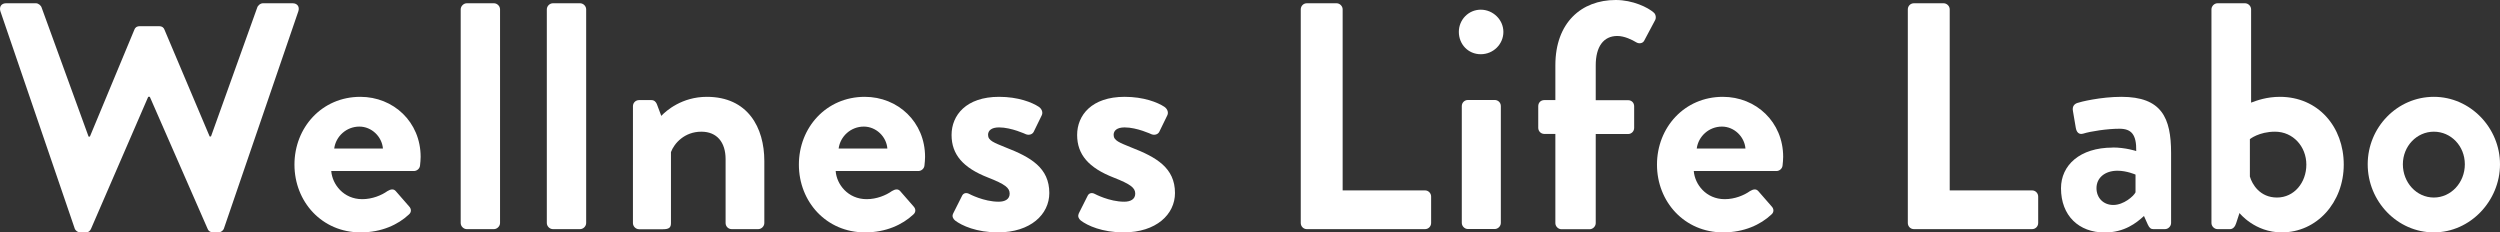 <?xml version="1.0" encoding="UTF-8"?><svg xmlns="http://www.w3.org/2000/svg" viewBox="0 0 245.28 22.8"><rect x="0" y="0" width="245.28" height="22.8" fill="#333333" stroke="none"/><defs><style>.d{fill:#fff;}</style></defs><g id="a"/><g id="b"><g id="c"><g><path class="d" d="M.03,1.08C-.09,.63,.16,.32,.6,.32H3.52c.25,0,.51,.22,.57,.44l4.6,12.64h.13L13.18,2.92c.06-.19,.22-.35,.54-.35h1.88c.32,0,.48,.16,.54,.35l4.43,10.47h.13L25.23,.76c.06-.22,.32-.44,.57-.44h2.91c.44,0,.7,.32,.57,.76l-7.29,21.28c-.06,.25-.32,.44-.57,.44h-.51c-.28,0-.48-.16-.54-.35l-5.67-12.95h-.16l-5.61,12.95c-.09,.19-.22,.35-.54,.35h-.51c-.25,0-.51-.19-.57-.44L.03,1.08Z"/><path class="d" d="M35.35,9.5c3.26,0,5.92,2.47,5.92,5.89,0,.22-.03,.63-.06,.85-.03,.32-.32,.54-.6,.54h-8.11c.1,1.3,1.2,2.76,3.04,2.76,.98,0,1.9-.38,2.47-.79,.32-.19,.6-.25,.82,0l1.3,1.49c.22,.22,.28,.57-.03,.82-1.05,.98-2.66,1.74-4.72,1.74-3.8,0-6.49-3.01-6.49-6.65s2.69-6.65,6.46-6.65Zm2.22,5.07c-.1-1.17-1.11-2.15-2.31-2.15-1.27,0-2.31,.95-2.47,2.15h4.78Z"/><path class="d" d="M45.2,.92c0-.32,.29-.6,.6-.6h2.66c.32,0,.6,.28,.6,.6V21.88c0,.32-.29,.6-.6,.6h-2.66c-.32,0-.6-.28-.6-.6V.92Z"/><path class="d" d="M53.65,.92c0-.32,.28-.6,.6-.6h2.66c.32,0,.6,.28,.6,.6V21.88c0,.32-.28,.6-.6,.6h-2.66c-.32,0-.6-.28-.6-.6V.92Z"/><path class="d" d="M62.1,10.42c0-.35,.28-.6,.6-.6h1.2c.28,0,.44,.16,.54,.38l.44,1.17c.48-.51,2.03-1.87,4.47-1.87,4.02,0,5.64,3.01,5.64,6.3v6.08c0,.32-.28,.6-.6,.6h-2.6c-.35,0-.6-.28-.6-.6v-6.27c0-1.65-.85-2.69-2.38-2.69-1.65,0-2.66,1.14-2.98,2v6.97c0,.44-.19,.6-.79,.6h-2.34c-.32,0-.6-.28-.6-.6V10.42Z"/><path class="d" d="M84.84,9.5c3.26,0,5.92,2.47,5.92,5.89,0,.22-.03,.63-.06,.85-.03,.32-.32,.54-.6,.54h-8.11c.09,1.3,1.2,2.76,3.04,2.76,.98,0,1.9-.38,2.47-.79,.32-.19,.6-.25,.82,0l1.3,1.49c.22,.22,.28,.57-.03,.82-1.05,.98-2.66,1.74-4.72,1.74-3.8,0-6.49-3.01-6.49-6.65s2.69-6.65,6.46-6.65Zm2.22,5.07c-.09-1.17-1.11-2.15-2.31-2.15-1.27,0-2.31,.95-2.47,2.15h4.78Z"/><path class="d" d="M93.51,20.96l.86-1.71c.13-.32,.44-.38,.73-.22,0,0,1.42,.76,2.88,.76,.63,0,1.08-.25,1.08-.79,0-.57-.44-.92-2.12-1.58-2.44-.95-3.58-2.25-3.58-4.18s1.43-3.74,4.66-3.74c1.87,0,3.23,.54,3.9,.98,.28,.19,.44,.54,.28,.85l-.79,1.62c-.16,.28-.51,.32-.76,.22,0,0-1.42-.67-2.63-.67-.76,0-1.08,.32-1.08,.73,0,.57,.57,.76,1.74,1.24,2.44,.95,4.27,1.99,4.27,4.47,0,2.09-1.84,3.86-5.04,3.86-2.09,0-3.55-.66-4.21-1.17-.19-.16-.32-.41-.19-.66Z"/><path class="d" d="M105.83,20.96l.86-1.71c.13-.32,.44-.38,.73-.22,0,0,1.42,.76,2.88,.76,.63,0,1.08-.25,1.08-.79,0-.57-.44-.92-2.12-1.58-2.44-.95-3.58-2.25-3.58-4.18s1.42-3.74,4.66-3.74c1.87,0,3.23,.54,3.9,.98,.28,.19,.44,.54,.28,.85l-.79,1.62c-.16,.28-.51,.32-.76,.22,0,0-1.42-.67-2.63-.67-.76,0-1.08,.32-1.08,.73,0,.57,.57,.76,1.74,1.24,2.44,.95,4.28,1.99,4.28,4.47,0,2.09-1.84,3.86-5.04,3.86-2.09,0-3.55-.66-4.21-1.17-.19-.16-.32-.41-.19-.66Z"/><path class="d" d="M127.62,.92c0-.32,.25-.6,.6-.6h2.91c.32,0,.6,.28,.6,.6V18.68h8.08c.35,0,.6,.29,.6,.6v2.6c0,.32-.25,.6-.6,.6h-11.59c-.35,0-.6-.28-.6-.6V.92Z"/><path class="d" d="M143.13,3.13c0-1.2,.95-2.18,2.15-2.18s2.22,.98,2.22,2.18-.98,2.19-2.22,2.19-2.15-.98-2.15-2.19Zm.29,7.28c0-.35,.28-.6,.6-.6h2.63c.32,0,.6,.25,.6,.6v11.46c0,.32-.28,.6-.6,.6h-2.63c-.32,0-.6-.28-.6-.6V10.42Z"/><path class="d" d="M152.6,13.14h-1.08c-.35,0-.6-.28-.6-.6v-2.12c0-.35,.25-.6,.6-.6h1.08v-3.42c0-4.18,2.56-6.4,5.92-6.4,1.68,0,3.17,.73,3.74,1.24,.19,.16,.25,.51,.13,.73l-1.08,2.03c-.13,.25-.48,.32-.76,.16-.41-.25-1.17-.63-1.87-.63-1.36,0-2.12,1.05-2.12,2.88v3.42h3.17c.35,0,.6,.25,.6,.6v2.12c0,.32-.25,.6-.6,.6h-3.17v8.74c0,.32-.28,.6-.6,.6h-2.76c-.32,0-.6-.28-.6-.6V13.14Z"/><path class="d" d="M169.03,9.5c3.26,0,5.92,2.47,5.92,5.89,0,.22-.03,.63-.06,.85-.03,.32-.32,.54-.6,.54h-8.11c.1,1.3,1.2,2.76,3.04,2.76,.98,0,1.9-.38,2.47-.79,.32-.19,.6-.25,.82,0l1.3,1.49c.22,.22,.28,.57-.03,.82-1.05,.98-2.66,1.74-4.72,1.74-3.8,0-6.49-3.01-6.49-6.65s2.69-6.65,6.46-6.65Zm2.22,5.07c-.1-1.17-1.11-2.15-2.31-2.15-1.27,0-2.31,.95-2.47,2.15h4.78Z"/><path class="d" d="M187.18,.92c0-.32,.25-.6,.6-.6h2.91c.32,0,.6,.28,.6,.6V18.68h8.08c.35,0,.6,.29,.6,.6v2.6c0,.32-.25,.6-.6,.6h-11.59c-.35,0-.6-.28-.6-.6V.92Z"/><path class="d" d="M207.28,14.47c1.27,0,2.31,.35,2.31,.35,.03-1.62-.47-2.19-1.65-2.19s-2.82,.25-3.55,.48c-.44,.13-.66-.16-.73-.57l-.28-1.65c-.09-.47,.16-.7,.44-.79,.25-.1,2.28-.6,4.31-.6,3.96,0,4.88,2.06,4.88,5.51v6.87c0,.32-.28,.6-.6,.6h-1.14c-.22,0-.38-.09-.54-.44l-.38-.85c-.73,.67-1.9,1.62-3.86,1.62-2.53,0-4.28-1.65-4.28-4.34,0-2.25,1.84-3.99,5.07-3.99Zm.06,5.64c1.01,0,1.99-.85,2.18-1.24v-1.74s-.85-.38-1.77-.38c-1.24,0-2.06,.7-2.06,1.71,0,.95,.67,1.65,1.65,1.65Z"/><path class="d" d="M216.97,.92c0-.32,.28-.6,.6-.6h2.69c.32,0,.6,.28,.6,.6V10.07c.57-.22,1.55-.57,2.82-.57,3.77,0,6.27,2.95,6.27,6.65s-2.63,6.65-6.08,6.65c-2.66,0-4.15-1.9-4.15-1.9l-.32,.98c-.1,.35-.32,.6-.6,.6h-1.23c-.32,0-.6-.28-.6-.6V.92Zm6.43,18.46c1.68,0,2.88-1.46,2.88-3.23s-1.3-3.23-3.07-3.23c-1.58,0-2.47,.73-2.47,.73v3.67c.22,.76,.98,2.06,2.66,2.06Z"/><path class="d" d="M238.79,9.5c3.58,0,6.49,3.04,6.49,6.62s-2.91,6.68-6.49,6.68-6.49-3.04-6.49-6.68,2.91-6.62,6.49-6.62Zm0,9.88c1.68,0,3.04-1.46,3.04-3.26s-1.36-3.2-3.04-3.2-3.04,1.42-3.04,3.2,1.33,3.26,3.04,3.26Z"/></g></g></g></svg>